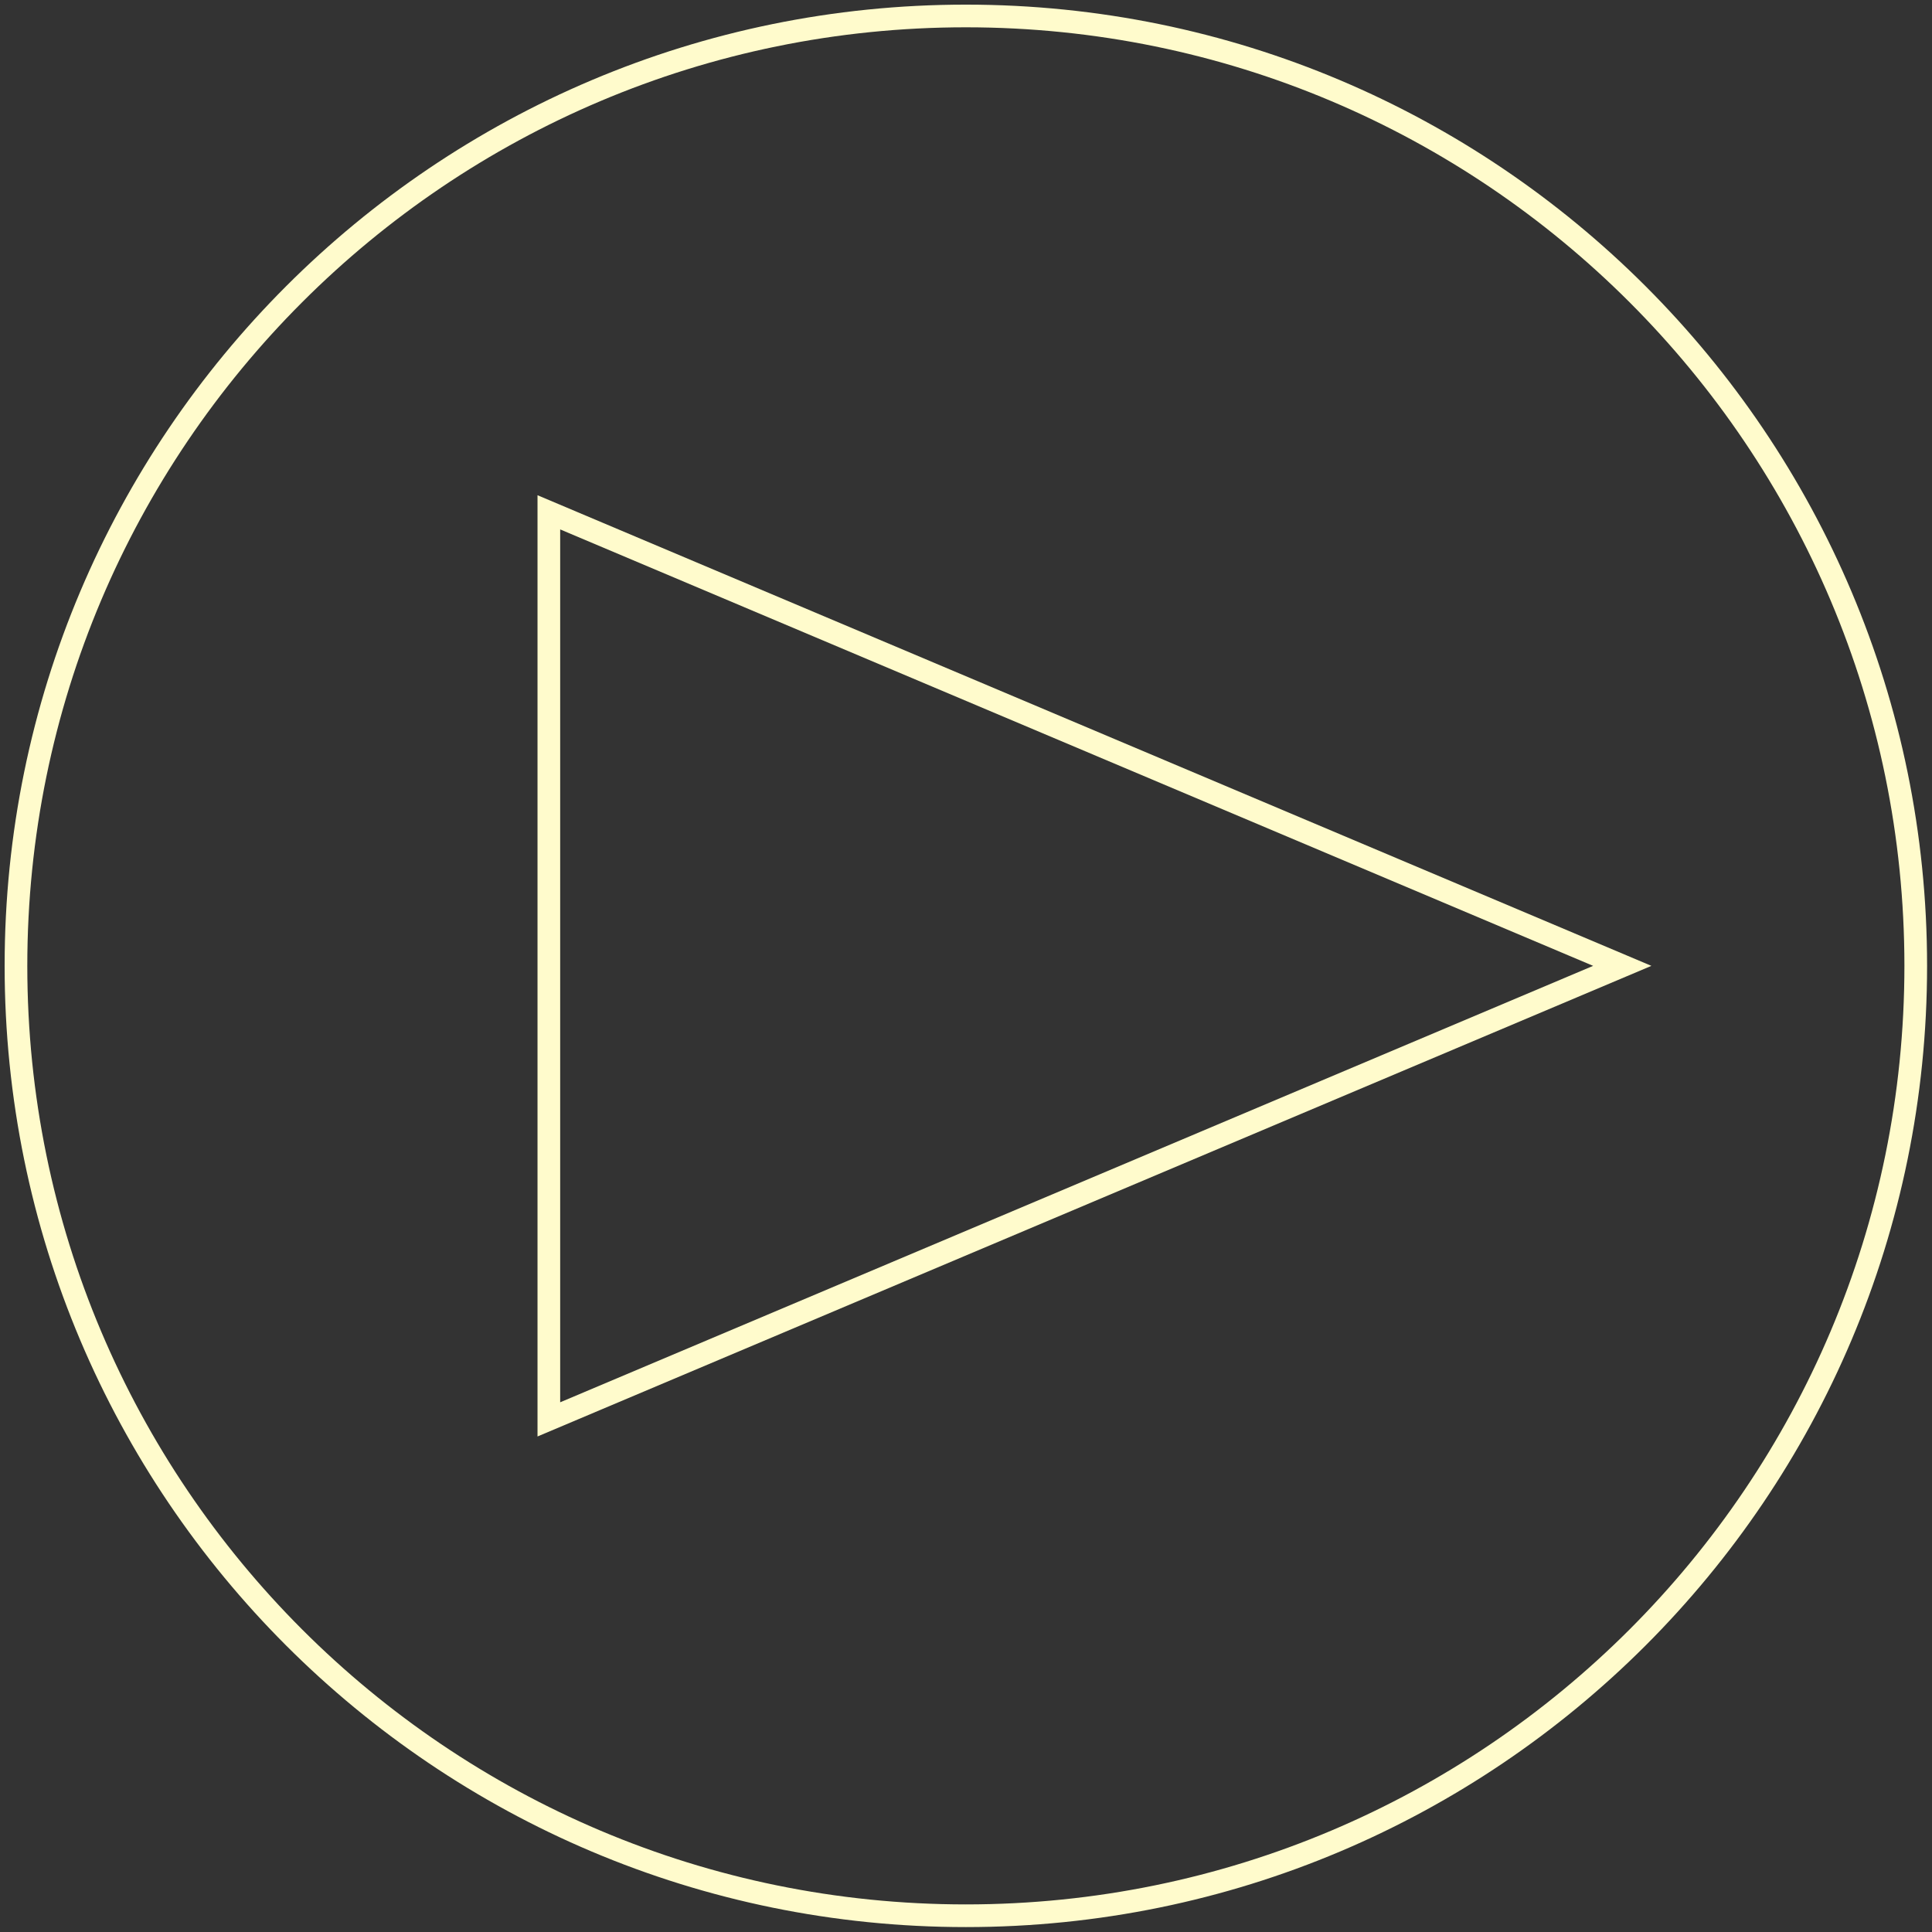 <svg width="121" height="121" viewBox="0 0 121 121" fill="none" xmlns="http://www.w3.org/2000/svg">
<rect x="0" y="0" width="121" height="121" fill="#333333" stroke="none"/>
<g clip-path="url(#clip0_62_386)">
<path d="M60.491 119.982C93.347 119.982 119.982 93.347 119.982 60.491C119.982 27.635 93.347 1 60.491 1C27.635 1 1 27.635 1 60.491C1 93.347 27.635 119.982 60.491 119.982Z" stroke="#FFFBCC" stroke-width="1.42" stroke-miterlimit="10"/>
<path d="M101.602 60.491L34.374 32.086V88.895L101.602 60.491Z" stroke="#FFFBCC" stroke-width="1.42" stroke-miterlimit="10"/>
</g>
<defs>
<clipPath id="clip0_62_386">
<rect width="120.982" height="120.982" fill="white"/>
</clipPath>
</defs>
</svg>
